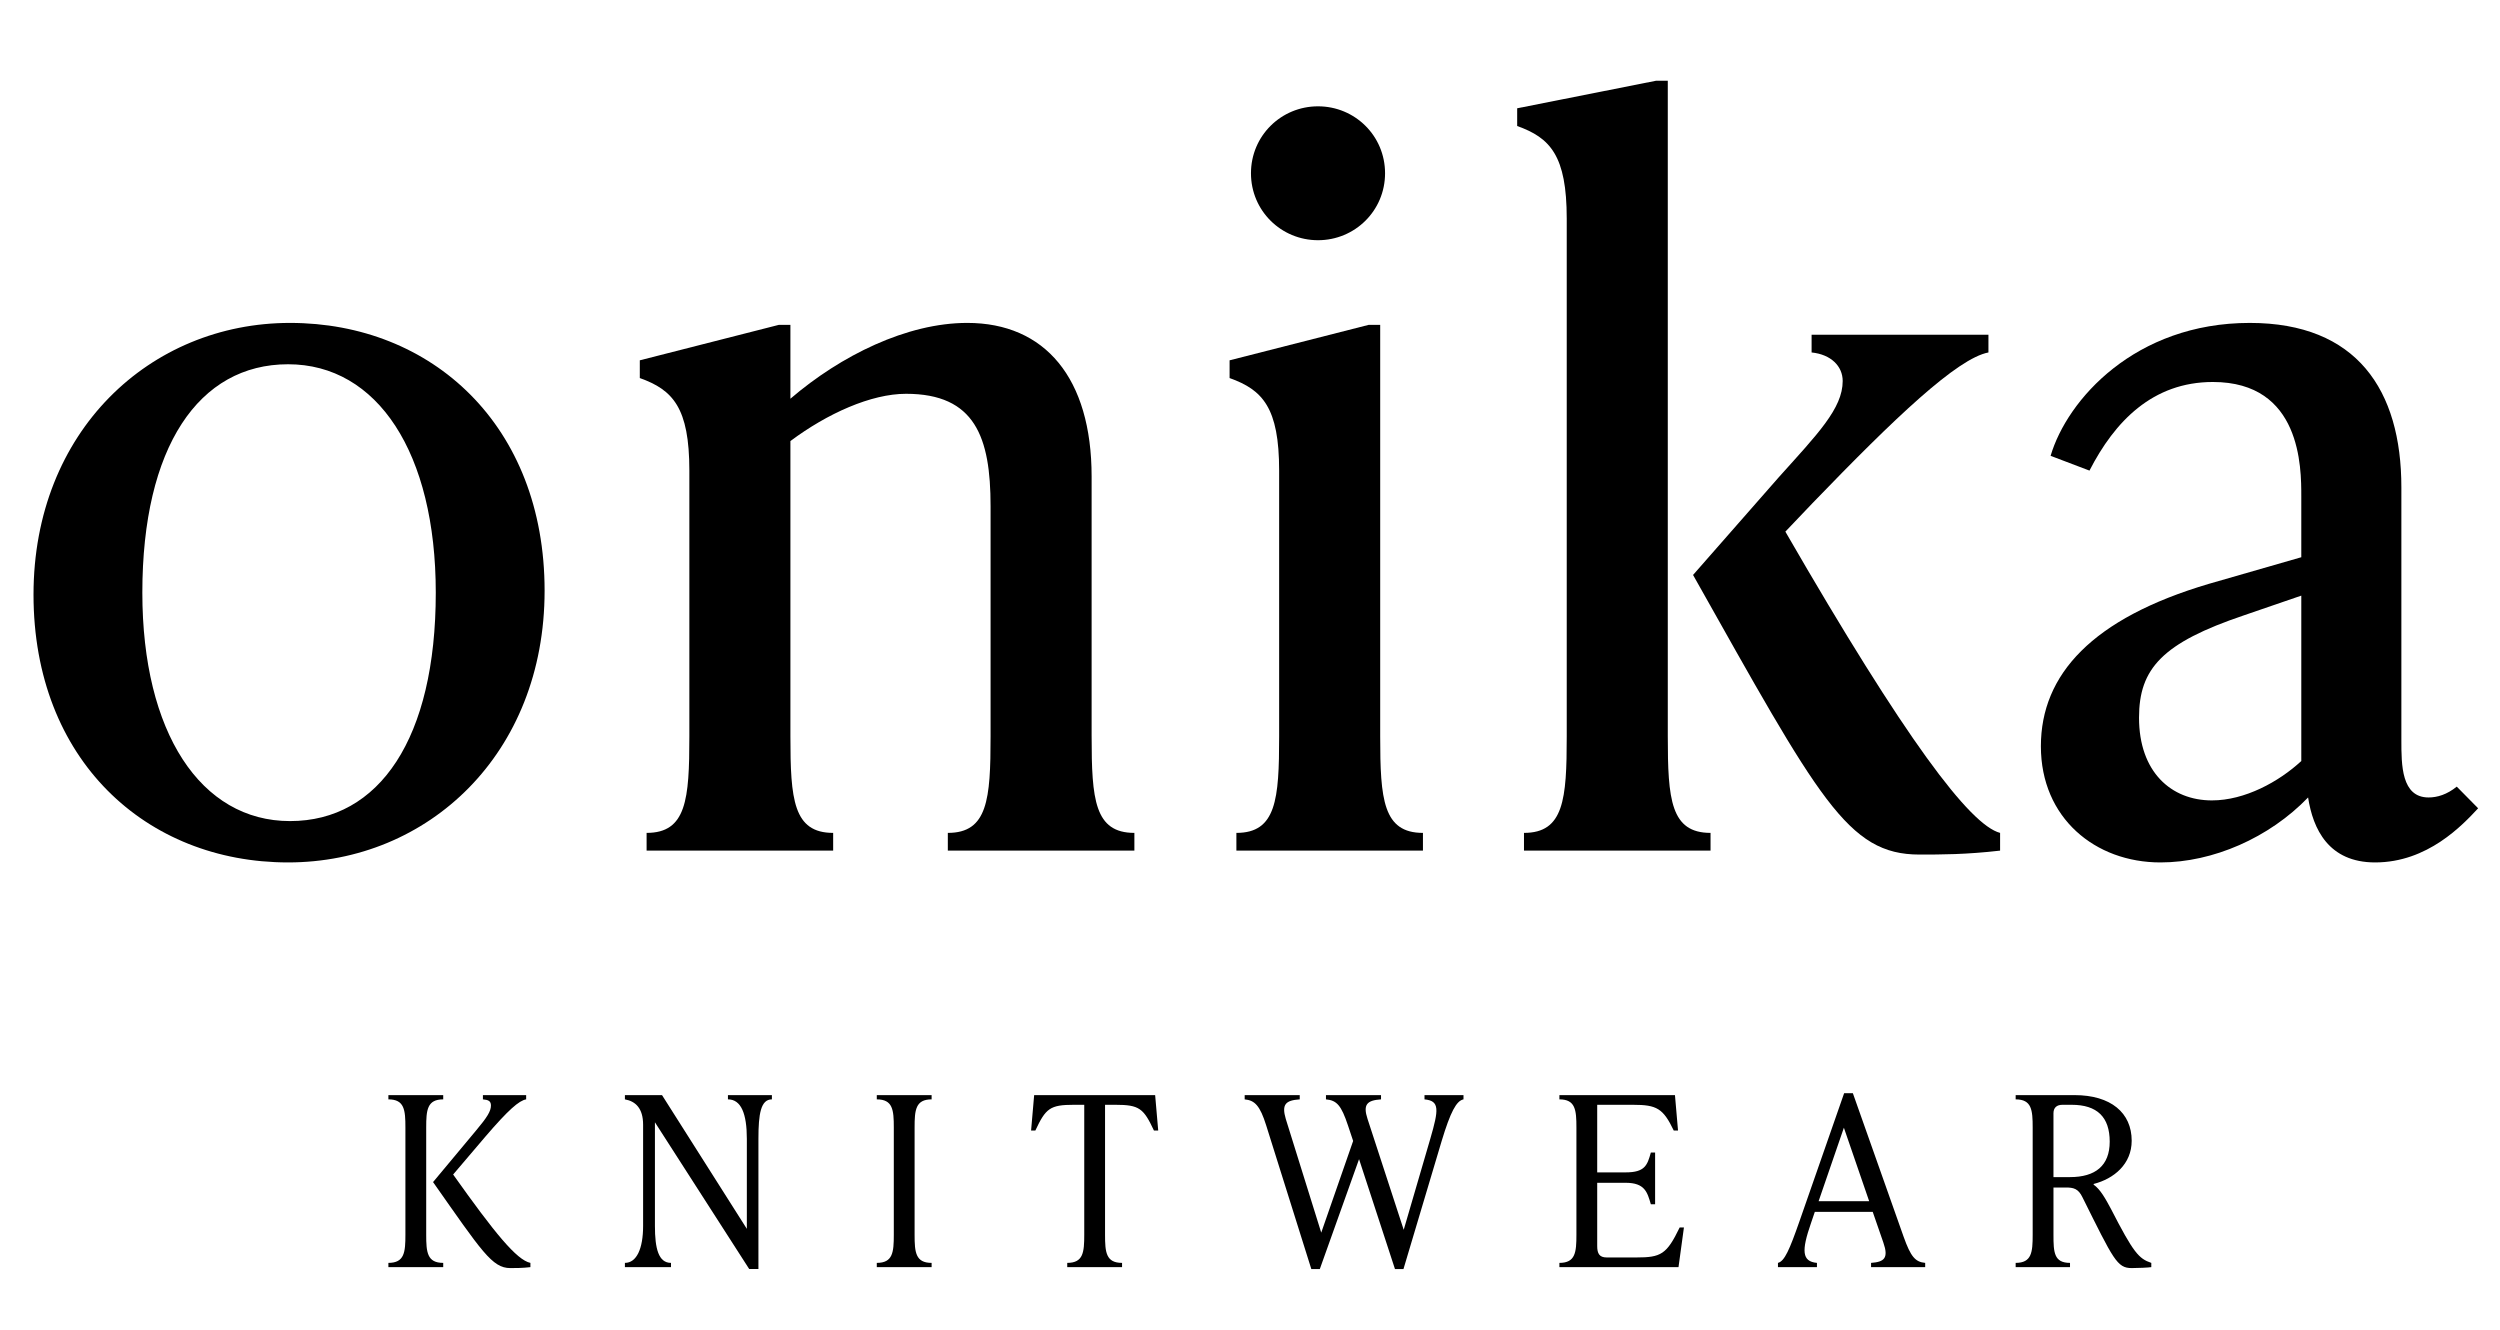<svg viewBox="0 0 761.799 405.13" version="1.1" xmlns="http://www.w3.org/2000/svg" id="Layer_1">
  
  <defs>
    <style>
      .st0 {
        fill: none;
      }

      .st1 {
        isolation: isolate;
      }

      .st2 {
        display: none;
      }
    </style>
  </defs>
  <g class="st1">
    <g class="st1">
      <path d="M10.212,181.199c0-49.8,35.53-82.801,78.166-82.801,43.228,0,77.573,31.2,77.573,81.601,0,49.8-35.53,82.801-78.166,82.801-43.228,0-77.573-31.2-77.573-81.601ZM132.79,180.599c0-42.601-17.765-69.601-45.004-69.601s-44.412,25.2-44.412,69.601c0,42.6,17.765,69.601,45.004,69.601s44.412-25.2,44.412-69.601Z"></path>
      <path d="M332.641,224.399c0,19.2.888,29.4,13.028,29.4v5.4h-56.848v-5.4c12.139,0,13.027-10.2,13.027-29.4v-70.201c0-21-4.737-34.2-25.759-34.2-10.659,0-23.983,6-35.234,14.4v90.001c0,19.2.888,29.4,13.027,29.4v5.4h-56.848v-5.4c12.14,0,13.028-10.2,13.028-29.4v-81.001c0-19.2-5.033-24.6-15.1-28.2v-5.4l42.339-10.8h3.553v22.5c15.396-13.2,35.53-23.101,53.887-23.101,23.687,0,37.898,16.8,37.898,46.801v79.201Z"></path>
      <path d="M376.753,259.2v-5.4c12.14,0,13.028-10.2,13.028-29.4v-81.001c0-19.2-5.034-24.6-15.1-28.2v-5.4l42.339-10.8h3.553v125.401c0,19.2.888,29.4,13.027,29.4v5.4h-56.847ZM381.195,52.797c0-11.4,9.178-20.4,20.43-20.4s20.429,9,20.429,20.4-9.179,20.4-20.429,20.4-20.43-9-20.43-20.4Z"></path>
      <path d="M508.208,224.399c0,19.2.889,29.4,13.028,29.4v5.4h-56.848v-5.4c12.139,0,13.027-10.2,13.027-29.4V66.598c0-19.2-5.033-24.6-15.101-28.2v-5.4l42.34-8.4h3.553v199.802ZM544.034,161.999c36.714,63.601,56.256,89.401,65.434,91.801v5.4c-10.362,1.2-18.061,1.2-24.574,1.2-21.91,0-30.496-16.8-68.987-85.201l26.056-29.7c11.843-13.2,19.541-21,19.541-29.4,0-4.5-3.553-8.1-9.475-8.7v-5.4h53.887v5.4c-9.475,1.8-28.424,19.8-53.591,45.901l-8.29,8.7Z"></path>
      <path d="M755.137,246.3c-4.737,5.1-15.396,16.5-31.385,16.5-14.212,0-18.949-10.2-20.43-19.8-11.844,12.3-29.016,19.8-45.004,19.8-19.838,0-36.419-13.5-36.419-35.4s15.692-39,51.223-49.5l28.128-8.1v-18.6c0-8.7,0-34.8-26.943-34.8-18.357,0-29.904,12-37.603,27l-11.844-4.5c5.034-17.1,25.76-40.5,60.697-40.5,32.568,0,46.188,20.4,46.188,50.101v77.101c0,7.5,0,17.4,8.29,17.4,2.665,0,5.626-.9,8.587-3.3l6.514,6.6ZM674.01,243.899c10.067,0,20.43-5.7,27.24-12v-50.4l-17.469,6c-24.871,8.4-31.978,16.2-31.978,31.2,0,16.5,9.771,25.2,22.206,25.2Z"></path>
    </g>
    <g class="st2">
      <rect height="2.665" width="0" y="740.342" x="1082.866" class="st0"></rect>
    </g>
    <g class="st2">
      <rect height="2.665" width="0" y="612.438" x="367.553" class="st0"></rect>
    </g>
  </g>
  <g class="st1">
    <path d="M129.872,376.256c0,5.329.288,8.569,5.185,8.569v1.296h-16.706v-1.296c4.896,0,5.185-3.24,5.185-8.569v-32.69c0-5.328-.288-8.568-5.185-8.568v-1.297h16.706v1.297c-4.896,0-5.185,3.24-5.185,8.568v32.69ZM138.081,357.895c12.673,17.857,19.37,26.066,23.546,26.931v1.296c-2.448.288-4.536.288-6.121.288-5.544,0-8.712-5.112-23.546-26.21l13.033-15.626c3.456-4.104,4.608-5.977,4.608-7.704,0-1.368-.792-1.729-2.448-1.872v-1.297h13.177v1.297c-2.16.359-5.4,3.168-12.385,11.305l-9.865,11.593Z"></path>
    <path d="M221.818,333.701h13.393v1.297c-3.384,0-4.104,4.392-4.104,12.024v39.676h-2.808l-28.73-44.716v31.61c0,6.841,1.08,11.233,4.896,11.233v1.296h-14.042v-1.296c3.601,0,5.545-4.393,5.545-11.233v-30.891c0-4.969-2.304-7.129-5.545-7.704v-1.297h11.305l25.85,40.756v-27.435c0-7.633-1.728-12.024-5.76-12.024v-1.297Z"></path>
    <path d="M267.175,386.122v-1.296c4.896,0,5.185-3.24,5.185-8.569v-32.69c0-5.328-.288-8.568-5.185-8.568v-1.297h16.706v1.297c-4.896,0-5.185,3.24-5.185,8.568v32.69c0,5.329.288,8.569,5.185,8.569v1.296h-16.706Z"></path>
    <path d="M352.93,344.502h-1.296c-3.168-6.77-4.464-7.85-11.737-7.85h-3.168v39.604c0,5.329.288,8.569,5.184,8.569v1.296h-16.705v-1.296c4.896,0,5.184-3.24,5.184-8.569v-39.604h-3.168c-7.272,0-8.569,1.08-11.737,7.85h-1.296l.936-10.802h36.867l.936,10.802Z"></path>
    <path d="M434.074,333.701h11.881v1.297c-2.16.432-3.961,3.816-6.625,12.601l-11.664,39.1h-2.593l-10.944-33.483-11.954,33.483h-2.592l-13.753-43.78c-1.872-5.977-3.457-7.632-6.553-7.92v-1.297h16.777v1.297c-4.392.288-5.544,1.584-4.248,5.977l10.801,34.635,9.721-27.938-1.584-4.753c-2.016-6.048-3.385-7.632-6.697-7.92v-1.297h16.778v1.297c-4.32.288-5.544,1.584-4.104,5.977l11.018,33.771,8.137-27.866c2.52-8.713,2.879-11.449-1.801-11.881v-1.297Z"></path>
    <path d="M513.128,374.025l-1.655,12.097h-36.292v-1.296c4.896,0,5.185-3.24,5.185-8.569v-32.69c0-5.328-.288-8.568-5.185-8.568v-1.297h35.212l.936,10.802h-1.297c-3.24-6.77-5.184-7.85-12.385-7.85h-10.945v20.595h8.642c5.904,0,6.624-2.161,7.704-6.049h1.297v15.77h-1.297c-1.08-3.673-1.8-6.553-7.704-6.553h-8.642v19.298c0,2.231.648,3.456,2.881,3.456h9.072c7.489,0,9.217-.937,13.178-9.145h1.296Z"></path>
    <path d="M580.087,376.905c2.16,6.049,3.528,7.633,6.553,7.921v1.296h-16.489v-1.296c4.031-.288,5.4-1.44,3.744-6.192l-3.24-9.361h-17.642l-1.152,3.385c-2.952,8.496-2.808,11.736,1.8,12.169v1.296h-11.881v-1.296c2.017-.504,3.528-4.032,6.553-12.673l13.609-39.027h2.664l15.481,43.779ZM554.164,366.032h15.41l-7.705-22.394-7.705,22.394Z"></path>
    <path d="M655.543,384.826v1.296c-1.008.144-3.961.288-5.977.288-4.465,0-5.545-2.593-14.978-21.53-1.296-2.736-2.808-3.023-5.112-3.023h-3.744v14.4c0,5.329.144,8.569,5.04,8.569v1.296h-16.562v-1.296c4.896,0,5.185-3.24,5.185-8.569v-32.69c0-5.328-.288-8.568-5.185-8.568v-1.297h17.93c11.089,0,17.426,5.4,17.426,13.897,0,7.129-5.4,11.593-11.594,13.178v.216c2.017,1.368,3.673,4.392,5.257,7.345,6.913,13.465,8.497,15.193,12.313,16.489ZM625.732,358.687h5.04c7.704,0,12.097-3.456,12.097-10.801,0-7.488-3.816-11.233-11.592-11.233h-2.809c-1.729,0-2.736.864-2.736,2.593v19.441Z"></path>
  </g>
  <path d="M753.14,250.099"></path>
</svg>
